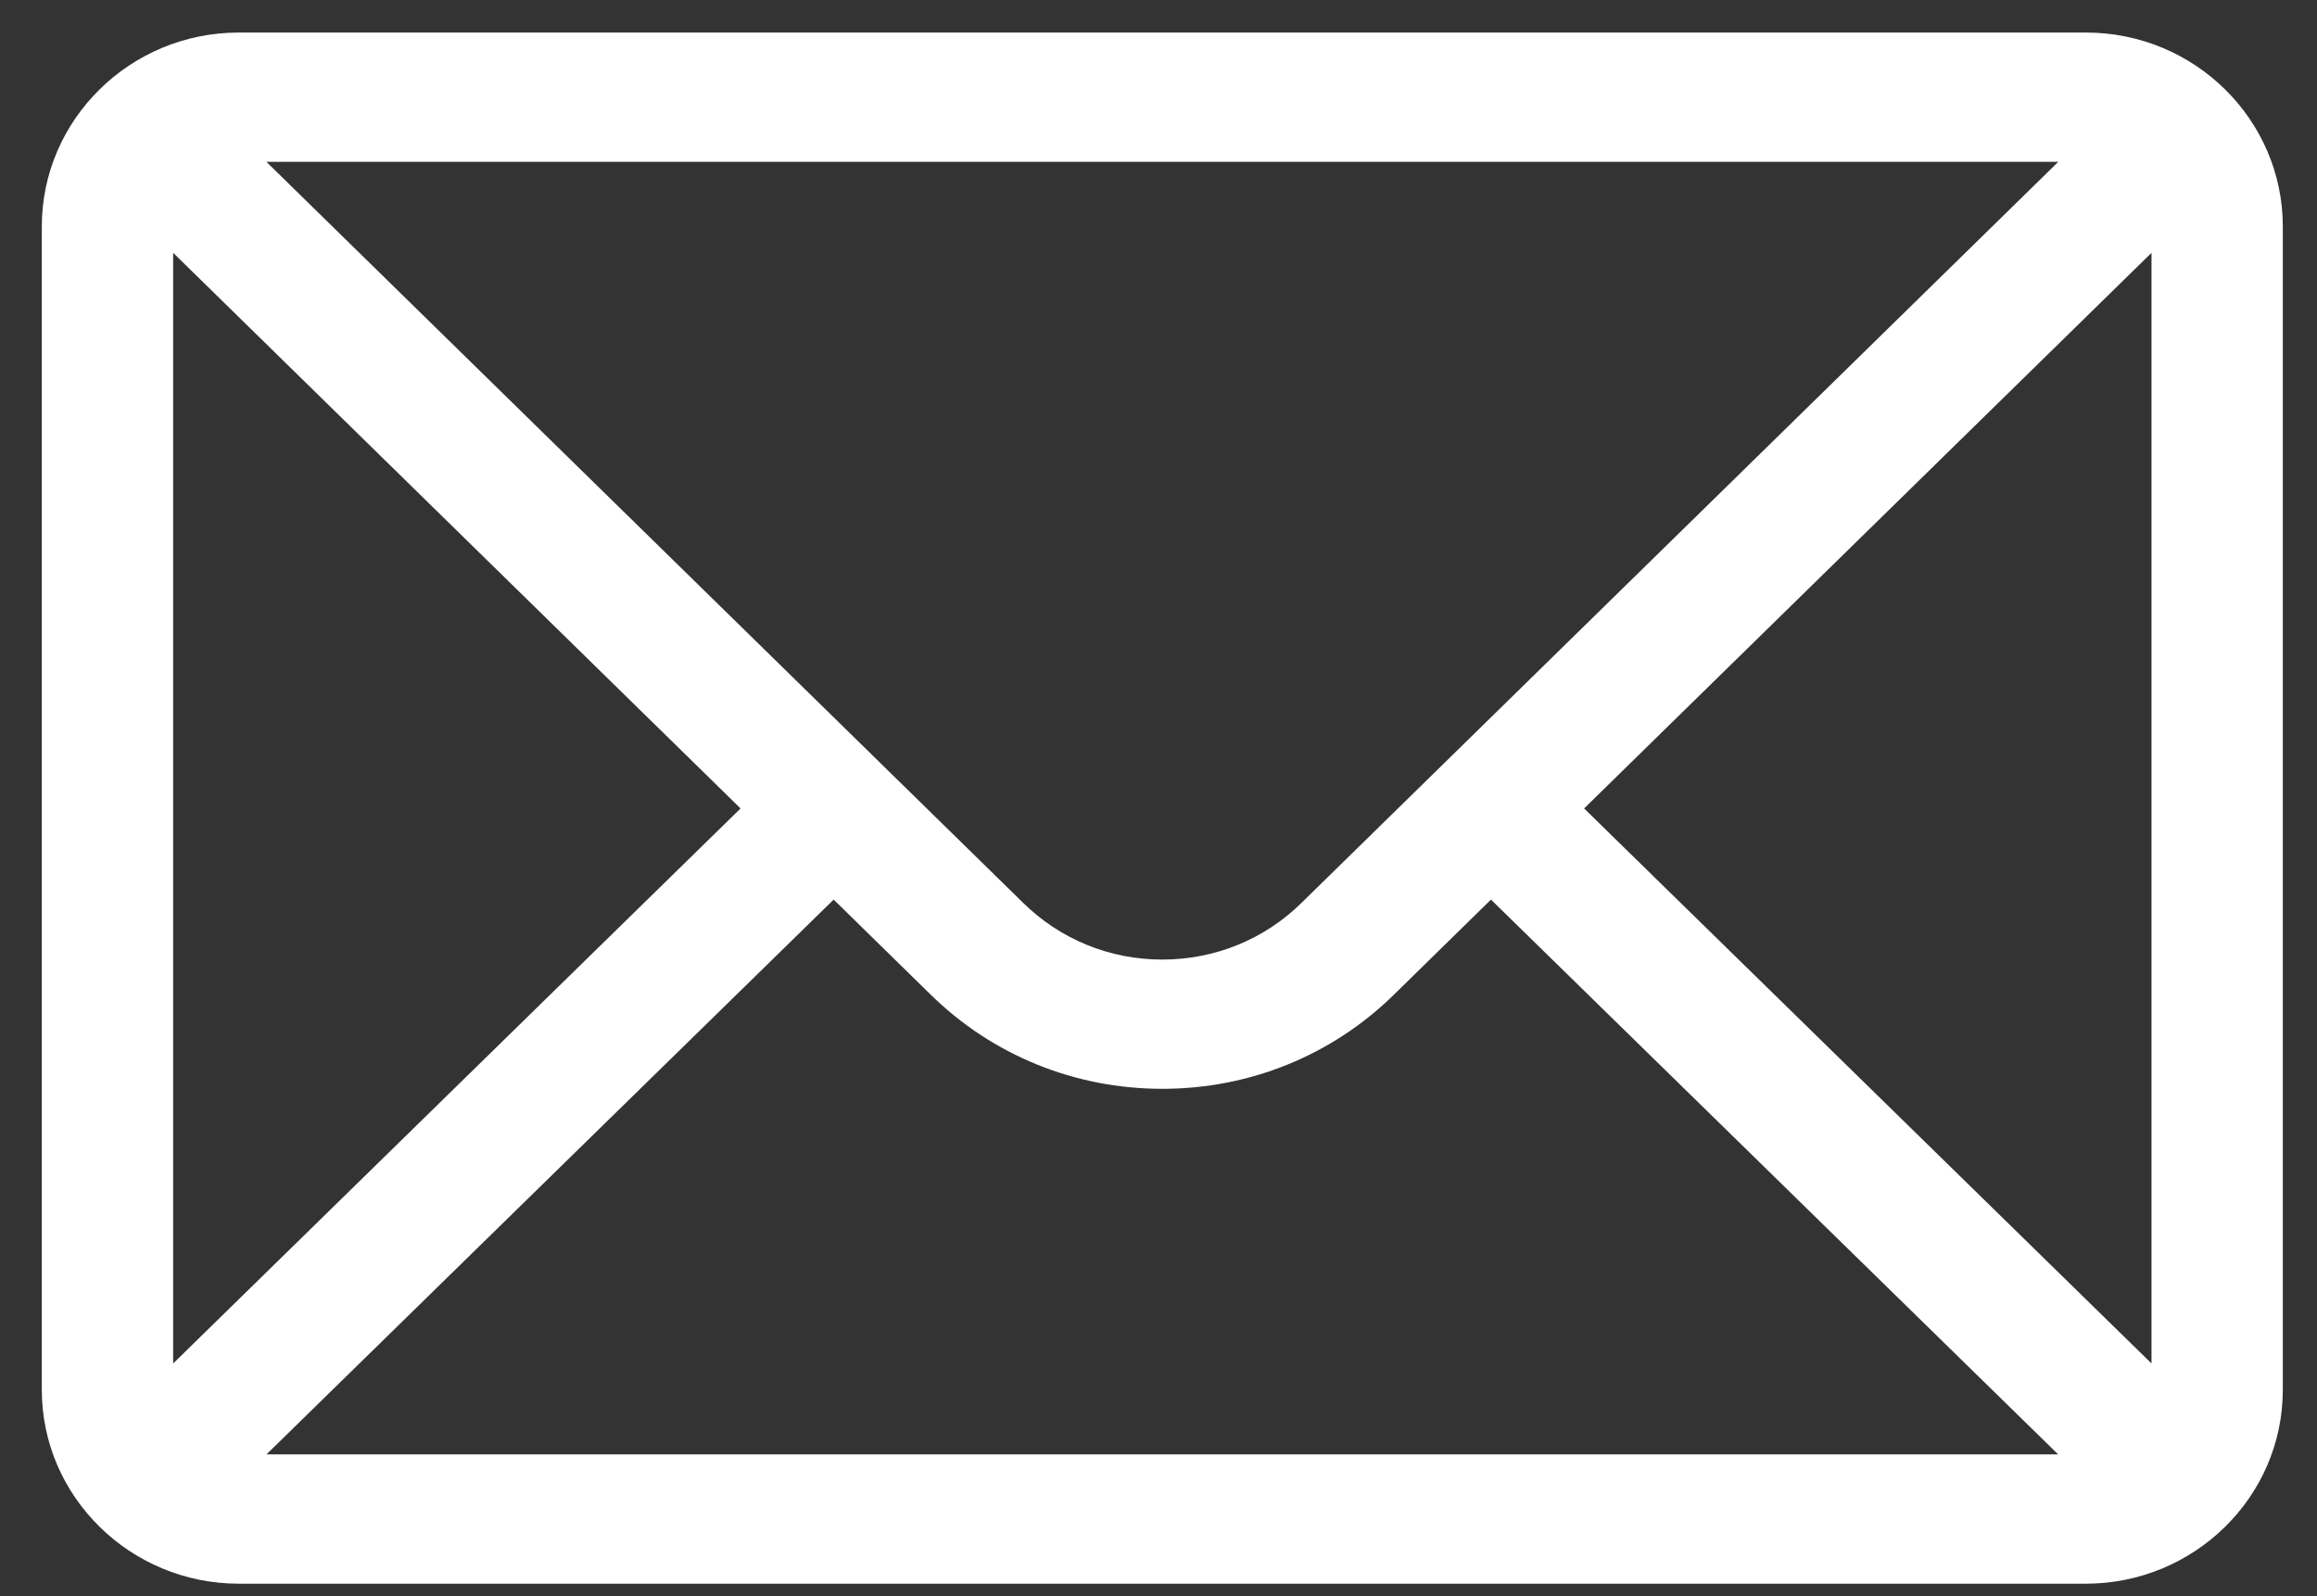 <svg width="45" height="31" viewBox="0 0 45 31" fill="none" xmlns="http://www.w3.org/2000/svg">
<rect x="0" y="0" width="45" height="31" fill="#333333" stroke="none"/>
<path d="M40.511 0.632H4.638C2.524 0.632 0.812 2.328 0.812 4.398V26.991C0.812 29.073 2.537 30.757 4.638 30.757H40.511C42.606 30.757 44.336 29.081 44.336 26.991V4.398C44.336 2.332 42.631 0.632 40.511 0.632ZM39.975 3.143L25.279 17.533C24.557 18.244 23.596 18.636 22.574 18.636C21.552 18.636 20.592 18.244 19.867 17.53L5.174 3.143H39.975ZM3.363 26.48V4.91L14.383 15.701L3.363 26.48ZM5.175 28.246L16.191 17.471L18.066 19.308C19.27 20.493 20.871 21.146 22.574 21.146C24.277 21.146 25.878 20.493 27.08 19.31L28.957 17.471L39.973 28.246H5.175ZM41.786 26.48L30.766 15.701L41.786 4.91V26.48Z" fill="white"/>
</svg>
